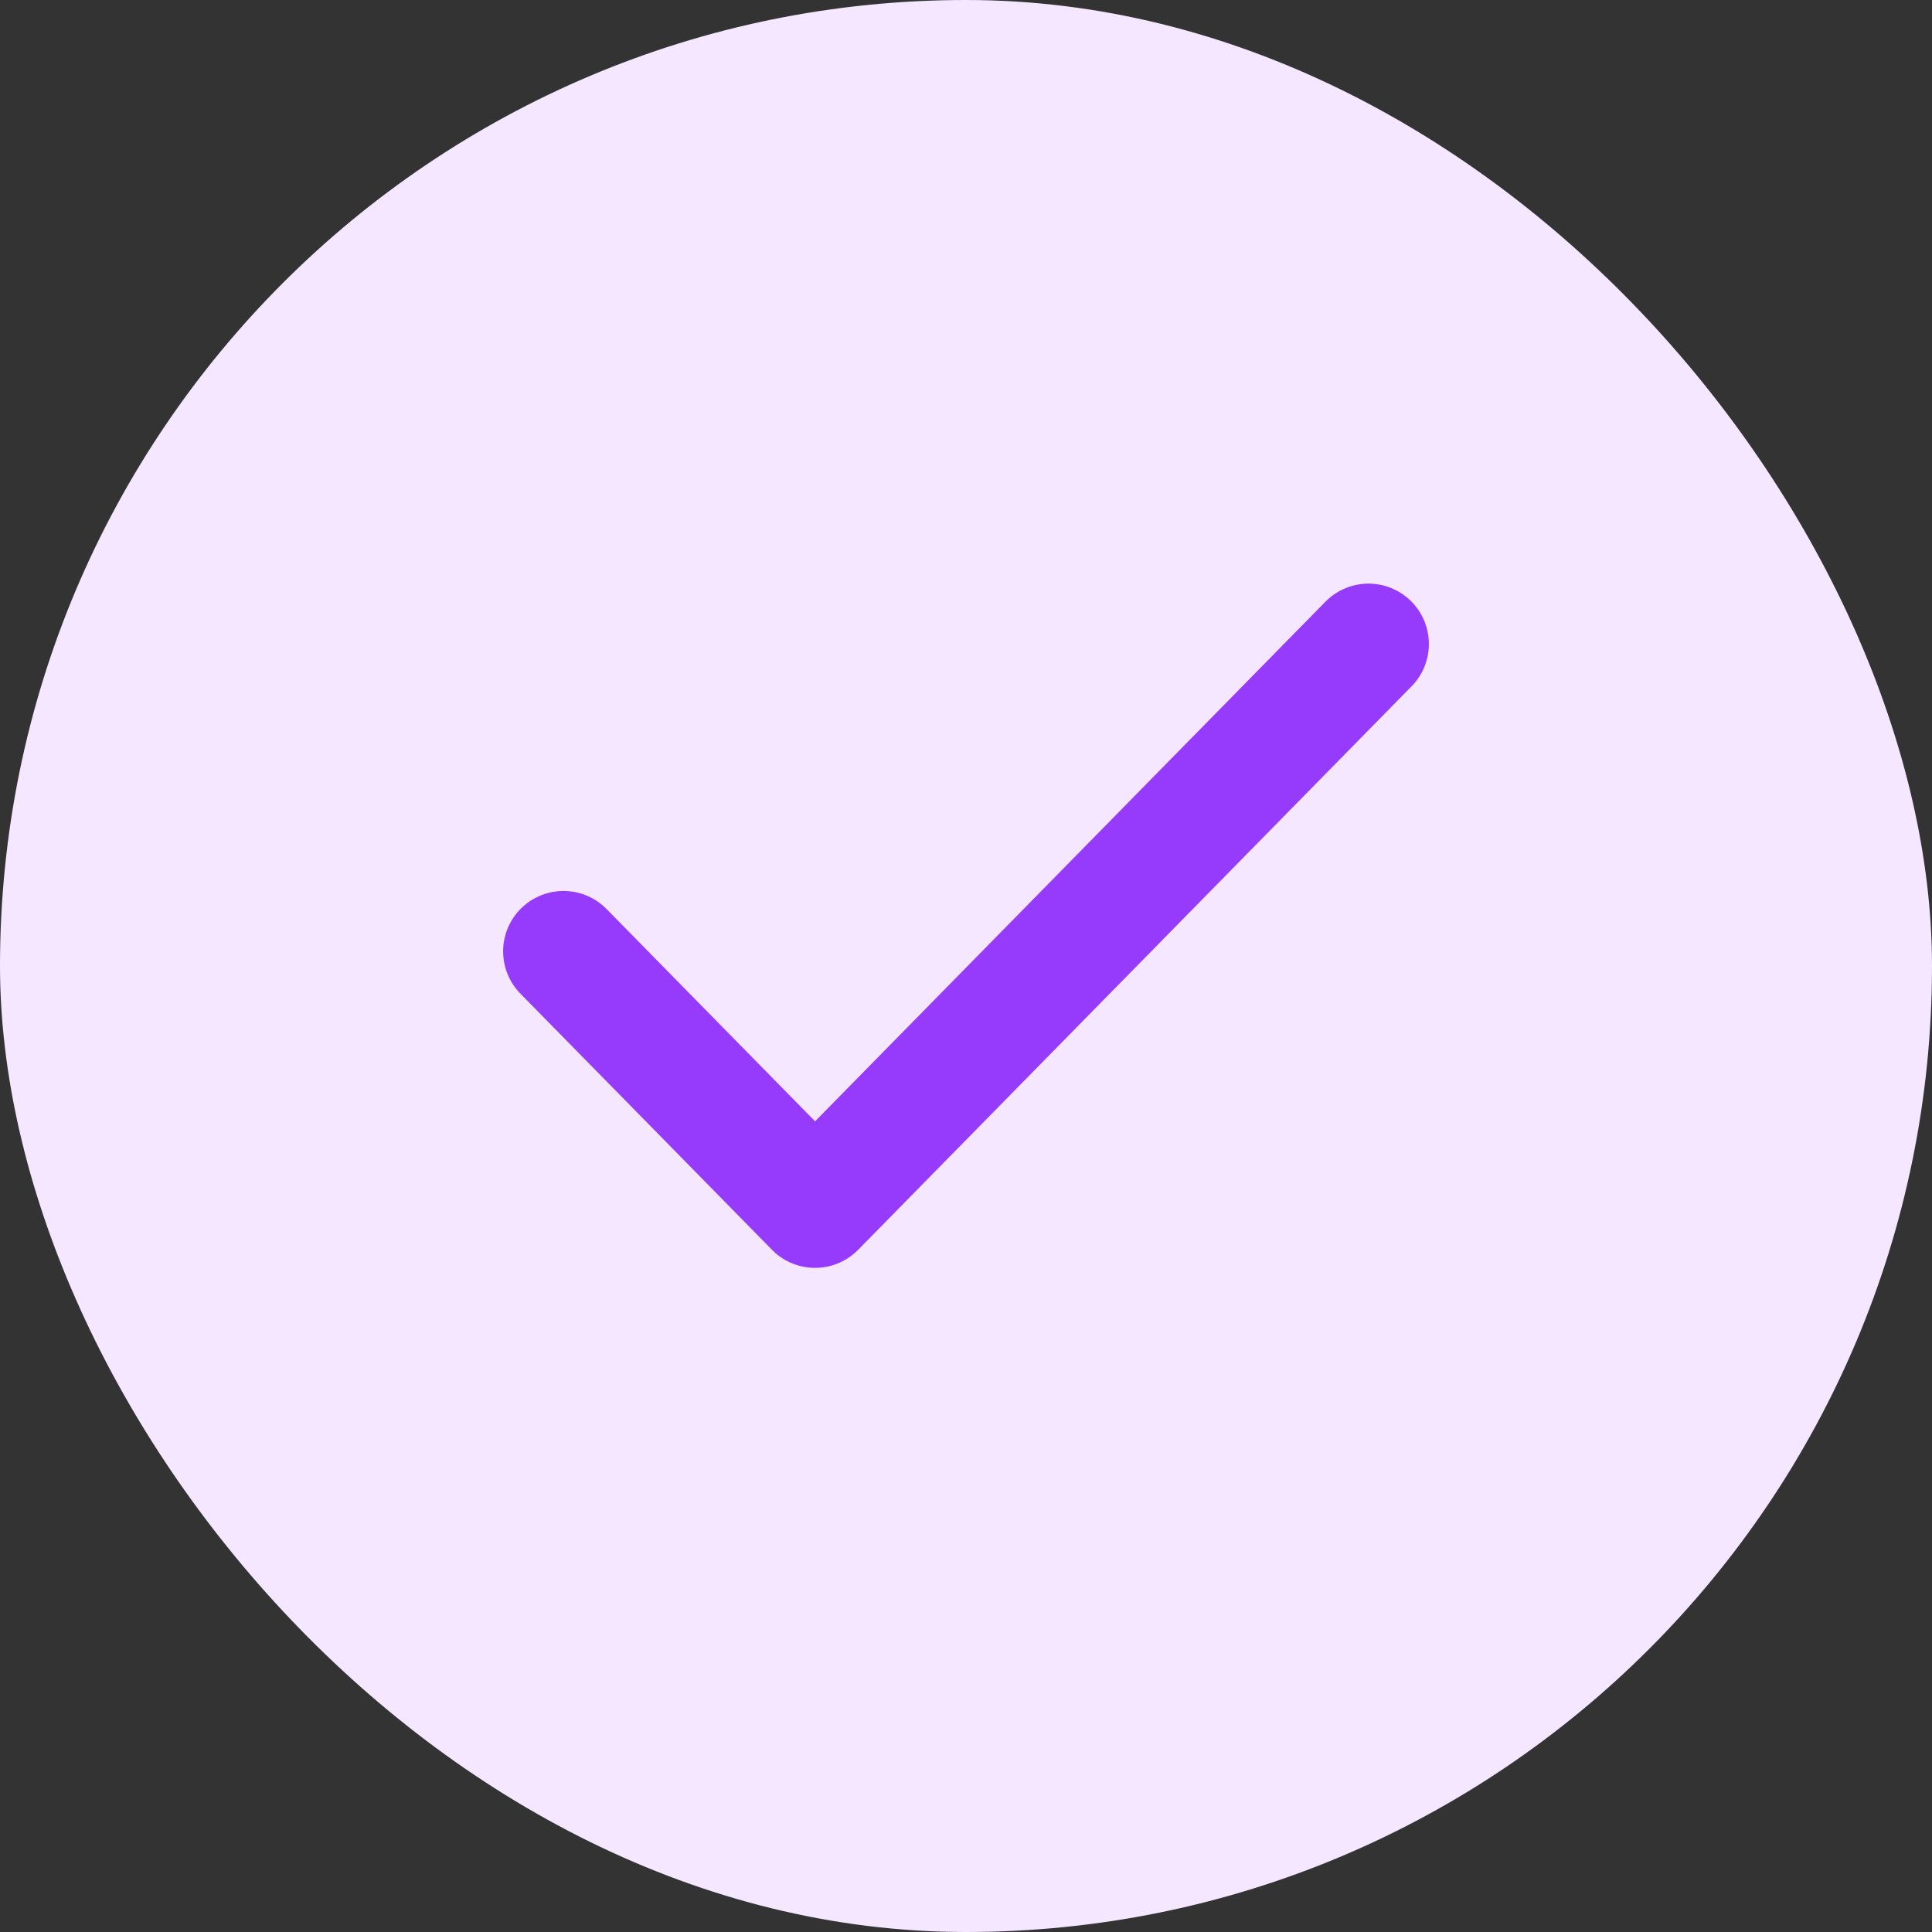 <svg width="24" height="24" viewBox="0 0 24 24" fill="none" xmlns="http://www.w3.org/2000/svg">
<rect x="0" y="0" width="24" height="24" fill="#333333" stroke="none"/>
<rect width="24" height="24" rx="12" fill="#F4E7FF"/>
<path d="M17 8L10.125 15L7 11.818" stroke="#963BFC" stroke-width="1.5" stroke-linecap="round" stroke-linejoin="round"/>
</svg>
